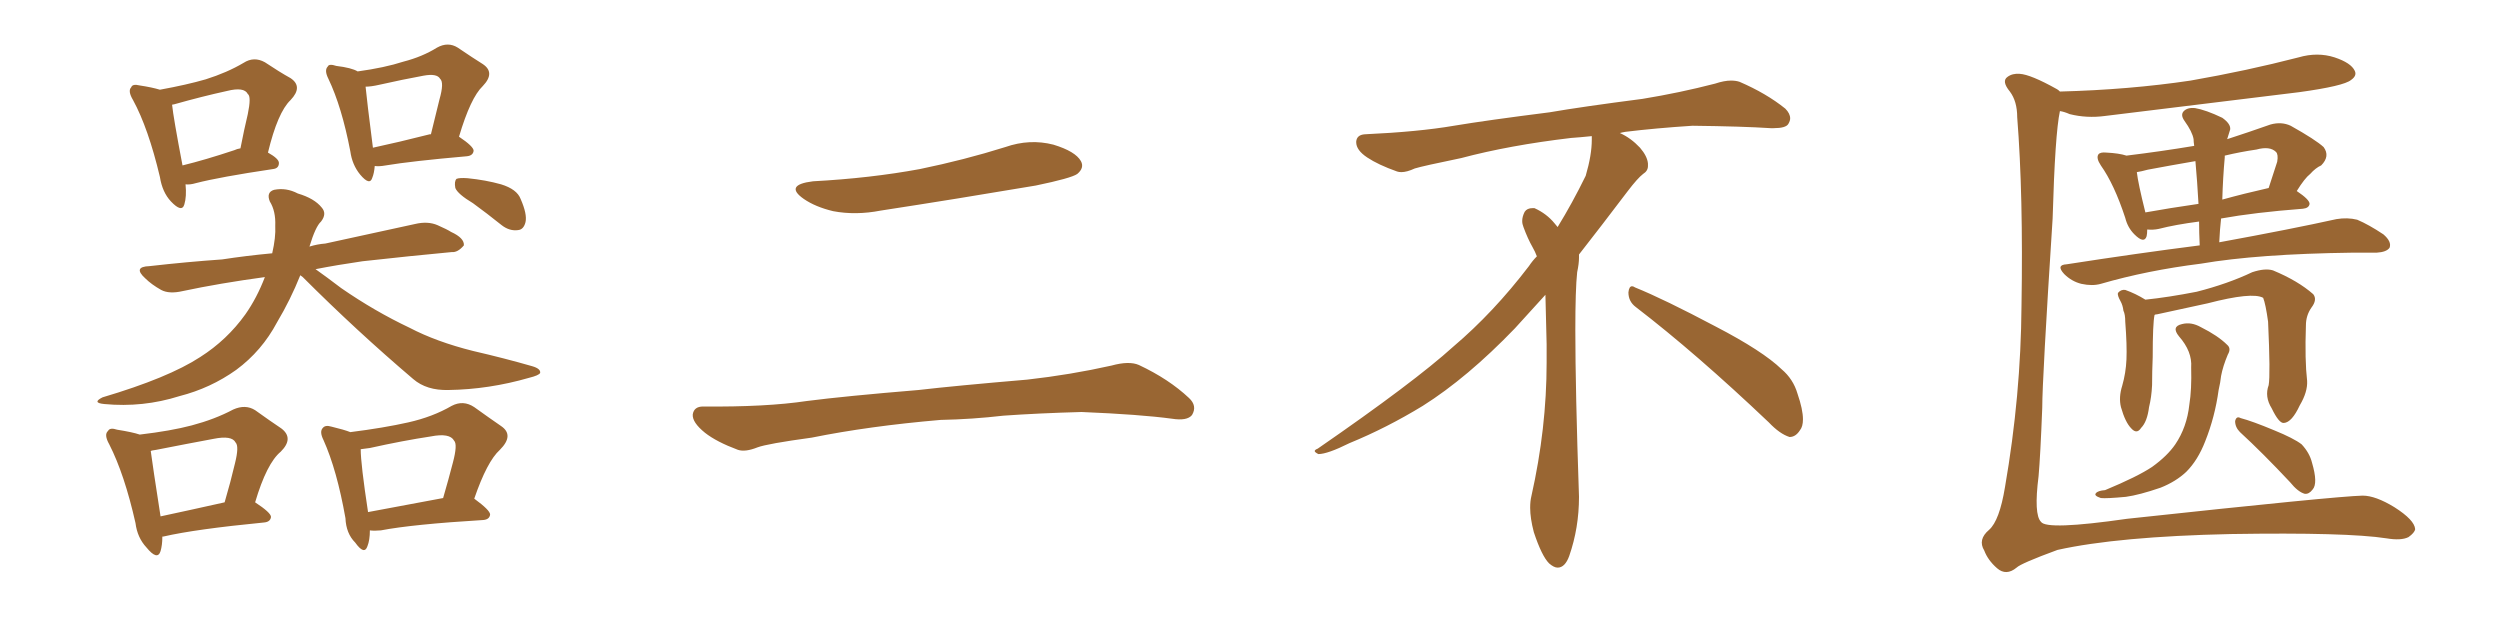 <svg xmlns="http://www.w3.org/2000/svg" xmlns:xlink="http://www.w3.org/1999/xlink" width="600" height="150"><path fill="#996633" padding="10" d="M44.53 44.24L44.53 44.24Q44.82 47.17 44.24 49.07L44.24 49.07Q43.65 51.12 41.02 48.34L41.02 48.34Q38.96 46.14 38.38 42.48L38.38 42.48Q35.60 30.76 31.93 24.02L31.93 24.02Q30.62 21.83 31.49 20.95L31.49 20.95Q31.79 20.07 33.54 20.51L33.54 20.51Q36.47 20.95 38.38 21.53L38.38 21.53Q44.82 20.36 49.37 19.04L49.37 19.04Q54.49 17.43 58.45 15.09L58.45 15.09Q60.94 13.48 63.57 14.94L63.57 14.94Q67.09 17.29 69.73 18.75L69.73 18.75Q72.80 20.80 69.73 24.02L69.73 24.02Q66.65 26.95 64.31 36.62L64.31 36.62Q66.94 38.09 66.94 39.11L66.94 39.11Q66.94 40.43 65.48 40.58L65.48 40.58Q52.73 42.48 47.02 43.95L47.02 43.95Q45.56 44.38 44.53 44.24ZM56.25 36.04L56.25 36.04Q56.84 35.74 57.71 35.60L57.71 35.60Q58.59 31.05 59.47 27.39L59.47 27.39Q60.35 23.14 59.47 22.56L59.47 22.56Q58.59 20.80 54.49 21.83L54.49 21.83Q48.49 23.14 41.75 25.05L41.75 25.05Q41.31 25.05 41.31 25.20L41.31 25.20Q41.60 28.13 43.80 39.70L43.80 39.70Q49.22 38.38 56.25 36.04ZM89.94 39.84L89.94 39.84Q89.79 41.60 89.36 42.63L89.36 42.63Q88.77 44.68 86.43 41.89L86.43 41.89Q84.52 39.55 84.08 36.33L84.08 36.33Q82.03 25.63 78.81 18.90L78.81 18.90Q77.78 16.85 78.66 15.97L78.66 15.97Q78.96 15.23 80.71 15.82L80.71 15.82Q84.38 16.26 85.84 17.14L85.84 17.14Q92.29 16.26 96.83 14.79L96.83 14.79Q101.37 13.62 104.88 11.43L104.88 11.43Q107.52 9.96 109.86 11.43L109.86 11.43Q113.53 13.92 115.87 15.38L115.87 15.38Q118.95 17.43 115.87 20.65L115.87 20.65Q112.94 23.44 110.16 32.81L110.16 32.81Q113.67 35.16 113.67 36.18L113.67 36.18Q113.53 37.35 112.06 37.50L112.06 37.50Q98.73 38.67 92.58 39.70L92.58 39.70Q90.97 39.99 89.94 39.84ZM103.13 32.23L103.13 32.23Q103.27 32.23 103.42 32.23L103.42 32.23Q104.59 27.54 105.47 23.88L105.47 23.88Q106.64 19.78 105.62 18.90L105.62 18.90Q104.88 17.58 101.66 18.16L101.66 18.16Q96.83 19.04 90.97 20.36L90.97 20.36Q89.06 20.80 87.74 20.80L87.74 20.80Q88.04 24.02 89.50 35.45L89.50 35.45Q95.65 34.13 103.13 32.23ZM72.07 66.06L72.07 66.06Q69.73 71.92 66.50 77.34L66.50 77.34Q62.84 84.23 56.69 88.77L56.69 88.77Q50.54 93.16 43.07 95.07L43.07 95.07Q34.28 97.85 25.05 96.97L25.05 96.97Q21.97 96.68 24.61 95.36L24.61 95.36Q40.43 90.67 48.05 85.69L48.05 85.69Q54.49 81.59 58.89 75.44L58.89 75.44Q61.67 71.48 63.57 66.50L63.57 66.50Q52.73 67.97 43.80 69.87L43.80 69.87Q40.58 70.61 38.67 69.58L38.67 69.58Q36.33 68.26 34.86 66.80L34.86 66.80Q31.79 64.01 35.89 63.87L35.89 63.87Q44.97 62.84 53.32 62.26L53.32 62.26Q59.03 61.38 65.33 60.79L65.33 60.79Q66.21 56.98 66.06 54.20L66.06 54.20Q66.21 50.68 64.75 48.34L64.75 48.34Q63.87 46.14 65.77 45.56L65.77 45.56Q68.70 44.97 71.48 46.44L71.48 46.44Q75.44 47.61 77.20 49.80L77.20 49.80Q78.52 51.27 77.05 53.17L77.05 53.17Q75.73 54.35 74.27 59.18L74.27 59.18Q76.17 58.59 78.08 58.45L78.08 58.45Q88.92 56.10 99.61 53.76L99.61 53.76Q102.69 53.03 105.03 54.05L105.03 54.05Q107.37 55.08 108.25 55.66L108.25 55.66Q111.47 57.13 111.33 58.89L111.33 58.89Q109.86 60.64 108.40 60.50L108.40 60.50Q98.88 61.38 87.01 62.70L87.01 62.70Q81.01 63.57 75.73 64.60L75.73 64.60Q78.22 66.36 81.88 69.14L81.88 69.14Q89.94 74.71 98.29 78.66L98.29 78.66Q104.74 82.03 113.53 84.23L113.53 84.23Q121.14 85.99 127.73 87.89L127.73 87.89Q129.79 88.48 129.64 89.50L129.64 89.50Q129.35 90.09 127.00 90.67L127.00 90.67Q117.33 93.46 107.67 93.60L107.67 93.60Q102.39 93.75 99.17 90.97L99.17 90.97Q85.55 79.39 72.66 66.50L72.66 66.50Q72.22 66.21 72.07 66.06ZM113.53 48.78L113.53 48.78Q109.86 46.58 109.28 45.12L109.28 45.12Q108.98 43.51 109.57 42.92L109.57 42.92Q110.30 42.63 112.21 42.77L112.21 42.77Q116.60 43.21 120.26 44.24L120.26 44.24Q124.07 45.41 124.95 47.75L124.95 47.75Q126.56 51.42 126.12 53.32L126.12 53.32Q125.68 55.08 124.37 55.22L124.37 55.22Q122.31 55.52 120.41 54.05L120.41 54.05Q116.75 51.12 113.53 48.78ZM38.96 128.91L38.96 128.91Q38.96 130.81 38.53 132.28L38.53 132.28Q37.79 134.62 35.16 131.40L35.16 131.40Q32.96 129.05 32.52 125.54L32.52 125.54Q29.88 113.82 26.22 106.64L26.22 106.64Q24.90 104.30 25.93 103.42L25.93 103.42Q26.37 102.54 28.13 103.13L28.13 103.13Q31.79 103.71 33.54 104.30L33.54 104.30Q41.02 103.42 46.00 102.10L46.00 102.10Q51.56 100.63 55.96 98.29L55.96 98.29Q58.89 96.97 61.23 98.44L61.23 98.44Q64.89 101.07 67.53 102.83L67.53 102.83Q70.61 105.18 67.38 108.40L67.38 108.40Q64.01 111.18 61.23 120.56L61.23 120.56Q65.04 123.05 65.04 124.07L65.04 124.07Q64.89 125.24 63.43 125.39L63.43 125.39Q46.88 127.00 39.26 128.76L39.26 128.76Q38.82 128.76 38.96 128.91ZM38.53 123.93L38.53 123.93Q45.41 122.46 53.91 120.56L53.91 120.56Q55.37 115.58 56.40 111.18L56.40 111.18Q57.42 107.08 56.54 106.20L56.54 106.20Q55.66 104.44 51.27 105.32L51.27 105.32Q44.97 106.49 37.50 107.96L37.50 107.96Q36.33 108.11 36.18 108.25L36.18 108.25Q36.62 111.62 38.53 123.93ZM88.77 127.29L88.77 127.29Q88.77 129.64 88.18 131.10L88.18 131.10Q87.45 133.30 85.25 130.22L85.25 130.22Q83.06 128.03 82.91 124.37L82.91 124.37Q80.86 112.79 77.64 105.62L77.64 105.62Q76.61 103.56 77.49 102.69L77.49 102.69Q78.08 101.95 79.54 102.39L79.54 102.39Q82.62 103.13 84.08 103.71L84.08 103.71Q92.14 102.69 98.00 101.37L98.00 101.37Q103.86 100.05 108.40 97.41L108.40 97.41Q111.18 95.95 113.82 97.71L113.82 97.71Q117.48 100.34 120.26 102.25L120.26 102.25Q123.49 104.44 119.97 107.96L119.97 107.96Q116.89 110.74 113.82 119.68L113.82 119.68Q117.63 122.46 117.63 123.49L117.63 123.49Q117.48 124.66 116.02 124.80L116.02 124.80Q99.02 125.83 91.41 127.29L91.41 127.29Q89.79 127.44 88.77 127.29ZM88.33 122.90L88.33 122.90L88.33 122.90Q96.09 121.44 106.35 119.53L106.35 119.53Q107.67 114.99 108.69 111.04L108.69 111.04Q109.86 106.64 108.98 105.76L108.98 105.76Q107.96 103.86 103.42 104.74L103.42 104.74Q96.68 105.76 88.77 107.52L88.77 107.52Q87.60 107.67 86.57 107.81L86.57 107.81Q86.57 111.33 88.33 122.90ZM195.12 43.51L195.12 43.51Q208.89 42.77 220.75 40.58L220.75 40.58Q231.45 38.38 241.26 35.30L241.26 35.30Q247.12 33.25 252.83 34.72L252.83 34.72Q258.11 36.33 259.42 38.67L259.42 38.67Q260.30 40.28 258.54 41.75L258.54 41.75Q257.08 42.77 248.58 44.53L248.58 44.53Q229.54 47.75 211.38 50.54L211.38 50.54Q205.37 51.71 199.95 50.68L199.95 50.68Q195.70 49.66 192.92 47.75L192.92 47.75Q188.09 44.38 195.12 43.51ZM225.73 100.78L225.73 100.78L225.73 100.78Q208.59 102.25 194.82 105.03L194.82 105.03Q184.13 106.49 181.79 107.37L181.79 107.37Q178.86 108.54 177.10 107.96L177.10 107.96Q171.97 106.05 169.19 103.86L169.19 103.86Q166.11 101.37 166.26 99.46L166.26 99.46Q166.55 97.56 168.75 97.56L168.75 97.56Q183.84 97.71 193.65 96.24L193.65 96.24Q202.73 95.07 220.46 93.60L220.46 93.60Q229.25 92.58 246.53 91.11L246.53 91.11Q256.93 89.94 266.75 87.74L266.75 87.74Q271.00 86.57 273.34 87.60L273.34 87.60Q280.52 90.97 285.35 95.51L285.35 95.51Q287.40 97.41 286.08 99.61L286.08 99.61Q284.91 101.07 281.25 100.49L281.25 100.49Q273.63 99.46 259.57 98.88L259.57 98.88Q249.17 99.17 240.82 99.76L240.82 99.76Q233.35 100.63 225.73 100.78ZM392.58 73.68L392.58 73.68Q390.82 72.36 390.82 70.17L390.82 70.17Q390.97 68.70 391.70 68.70L391.70 68.70Q391.99 68.70 392.43 68.99L392.43 68.99Q399.32 71.78 411.77 78.37L411.77 78.37Q423.05 84.23 427.59 88.62L427.59 88.62Q430.37 90.97 431.40 94.48L431.40 94.48Q432.71 98.29 432.71 100.63L432.71 100.63Q432.71 102.39 431.98 103.27L431.98 103.27Q430.96 104.88 429.49 104.88L429.49 104.88Q427.15 104.15 424.51 101.37L424.51 101.37Q407.08 84.81 392.58 73.68ZM382.03 33.54L382.03 33.54L382.03 32.67Q379.25 32.96 377.05 33.11L377.05 33.11Q362.26 34.86 350.68 37.94L350.68 37.94Q341.46 39.84 339.55 40.43L339.55 40.43Q337.65 41.31 336.33 41.31L336.33 41.31Q335.74 41.31 335.30 41.16L335.30 41.16Q330.76 39.55 328.13 37.79L328.13 37.79Q325.49 36.04 325.49 34.13L325.49 34.13L325.49 33.98Q325.63 32.37 327.54 32.23L327.54 32.23Q340.43 31.64 348.93 30.18L348.93 30.18Q356.84 28.86 371.92 26.95L371.92 26.95Q379.54 25.63 394.19 23.73L394.19 23.73Q403.13 22.27 411.62 20.07L411.62 20.07Q413.82 19.34 415.43 19.34L415.43 19.34Q416.60 19.34 417.48 19.63L417.48 19.63Q423.93 22.41 428.47 26.07L428.47 26.07Q429.64 27.25 429.64 28.42L429.64 28.42Q429.64 29.00 429.20 29.74L429.20 29.74Q428.61 30.76 425.68 30.76L425.68 30.76L424.95 30.76Q418.21 30.32 406.20 30.18L406.20 30.18Q397.27 30.76 390.09 31.64L390.09 31.64Q389.21 31.79 388.77 31.93L388.77 31.93Q391.41 33.11 393.60 35.45L393.60 35.45Q395.36 37.50 395.51 39.26L395.51 39.26L395.51 39.84Q395.51 41.02 394.34 41.75L394.34 41.75Q393.02 42.77 390.67 45.85L390.67 45.85Q384.23 54.35 378.96 61.08L378.96 61.08L378.96 61.82Q378.96 63.28 378.52 65.33L378.52 65.33Q378.08 69.43 378.08 79.25L378.08 79.25Q378.08 93.46 378.96 119.24L378.96 119.24Q378.96 126.71 376.61 133.45L376.61 133.45Q375.59 136.23 373.83 136.23L373.83 136.23Q372.95 136.23 371.78 135.21L371.78 135.21Q370.02 133.45 368.12 127.73L368.12 127.73Q367.24 124.37 367.24 121.88L367.24 121.88Q367.24 120.26 367.53 119.09L367.53 119.09Q371.19 102.83 371.19 87.01L371.19 87.01L371.19 82.62Q371.04 76.61 370.90 70.75L370.90 70.75Q366.80 75.29 363.57 78.81L363.57 78.81Q352.15 90.67 341.46 97.41L341.46 97.41Q332.81 102.69 323.88 106.35L323.88 106.35Q318.60 108.98 316.41 108.98L316.41 108.98Q315.53 108.54 315.53 108.25L315.53 108.25Q315.53 107.96 316.26 107.67L316.26 107.67Q339.40 91.70 348.78 83.20L348.78 83.20Q358.45 75 366.94 63.87L366.94 63.87Q367.82 62.55 368.85 61.52L368.85 61.52Q368.41 60.35 367.82 59.33L367.82 59.33Q366.65 57.28 365.63 54.49L365.63 54.49Q365.33 53.76 365.33 53.03L365.33 53.03Q365.33 52.00 365.92 50.83L365.92 50.83Q366.50 49.95 367.82 49.95L367.82 49.95L368.26 49.95Q371.19 51.27 373.10 53.61L373.10 53.61Q373.39 53.91 373.83 54.49L373.83 54.49Q377.34 48.78 380.57 42.19L380.57 42.19Q382.03 37.21 382.03 33.54ZM494.38 21.97L494.38 21.97Q511.08 21.53 525.73 19.34L525.73 19.34Q539.21 16.99 551.66 13.77L551.66 13.77Q556.20 12.45 560.30 13.77L560.30 13.77Q564.26 15.09 565.14 16.99L565.14 16.99Q565.72 18.16 564.26 19.19L564.26 19.19Q562.50 20.65 551.81 22.12L551.81 22.12Q528.08 25.05 505.22 27.83L505.22 27.83Q500.83 28.42 496.73 27.39L496.73 27.39Q495.41 26.81 494.38 26.66L494.38 26.66Q493.21 32.08 492.63 52.44L492.63 52.44Q490.14 91.11 490.14 97.85L490.14 97.85Q489.70 109.28 489.26 114.26L489.26 114.26Q488.09 123.49 489.84 125.24L489.84 125.24Q491.16 127.29 510.50 124.51L510.50 124.51Q560.74 119.09 567.04 118.95L567.04 118.95Q570.12 118.95 574.66 121.73L574.66 121.73Q579.49 124.80 579.64 127.00L579.64 127.00Q579.49 127.88 578.03 128.91L578.03 128.91Q576.27 129.79 572.75 129.20L572.75 129.20Q563.23 127.73 535.40 128.17L535.40 128.17Q508.30 128.76 493.80 131.98L493.80 131.98Q485.01 135.21 483.98 136.23L483.98 136.23Q481.49 138.28 479.30 136.38L479.30 136.38Q477.10 134.47 476.22 132.13L476.22 132.13Q474.61 129.49 477.39 127.15L477.39 127.15Q479.88 124.95 481.20 116.89L481.20 116.89Q485.01 94.92 485.16 73.39L485.16 73.39Q485.60 46.73 484.13 28.13L484.13 28.13Q484.13 24.32 482.37 21.97L482.37 21.97Q480.32 19.48 481.79 18.46L481.79 18.46Q482.96 17.58 484.72 17.72L484.72 17.72Q487.35 17.87 493.65 21.39L493.65 21.39Q493.95 21.53 494.38 21.97ZM527.93 58.89L527.93 58.89Q527.78 55.81 527.78 53.17L527.78 53.17Q522.07 53.91 518.12 54.93L518.12 54.93Q516.80 55.22 515.33 55.08L515.33 55.08Q515.33 56.10 515.19 56.69L515.19 56.69Q514.60 58.59 512.26 56.25L512.26 56.25Q510.64 54.64 510.06 52.29L510.06 52.29Q507.42 44.24 504.20 39.70L504.20 39.70Q503.03 37.94 503.61 37.06L503.61 37.06Q504.05 36.47 505.52 36.62L505.52 36.62Q508.59 36.77 510.35 37.35L510.35 37.35Q518.70 36.33 526.61 35.01L526.61 35.01Q526.46 33.98 526.46 33.40L526.46 33.40Q526.17 31.64 524.27 29.00L524.27 29.00Q523.24 27.54 524.12 26.66L524.12 26.66Q525 25.78 526.76 25.93L526.76 25.93Q529.39 26.37 533.35 28.27L533.35 28.27Q535.40 29.74 535.25 31.05L535.25 31.05Q534.96 31.93 534.52 33.40L534.52 33.40Q539.50 31.79 544.92 29.88L544.92 29.88Q547.56 29.15 549.76 30.18L549.76 30.18Q555.76 33.54 557.67 35.30L557.67 35.30Q559.28 37.50 557.08 39.70L557.08 39.70Q555.76 40.28 554.44 41.75L554.44 41.75Q553.13 42.77 551.22 45.85L551.22 45.85Q554.30 47.90 554.30 48.93L554.30 48.93Q554.15 49.95 552.69 50.10L552.69 50.10Q541.11 50.98 533.06 52.44L533.06 52.44Q532.76 55.08 532.62 58.15L532.62 58.15Q550.20 54.93 560.74 52.59L560.74 52.59Q563.38 52.15 565.72 52.73L565.72 52.73Q568.51 53.91 572.02 56.25L572.02 56.25Q574.07 58.01 573.49 59.47L573.49 59.47Q572.75 60.50 570.41 60.64L570.41 60.64Q567.63 60.64 564.55 60.64L564.55 60.64Q541.85 60.94 528.22 63.28L528.22 63.28Q515.33 64.89 504.20 68.12L504.20 68.12Q502.15 68.70 499.51 68.12L499.51 68.12Q497.17 67.53 495.41 65.77L495.41 65.77Q493.36 63.57 496.00 63.43L496.00 63.43Q512.99 60.79 527.93 58.89ZM527.64 48.93L527.64 48.93Q527.34 43.51 526.90 38.67L526.90 38.67Q520.90 39.70 515.48 40.72L515.48 40.72Q513.87 41.16 512.84 41.31L512.84 41.31Q513.13 43.95 514.89 50.98L514.89 50.98Q520.61 49.95 527.64 48.93ZM533.94 37.79L533.94 37.79Q533.50 42.63 533.35 47.90L533.35 47.90Q538.62 46.44 544.48 45.12L544.48 45.12Q545.51 42.04 546.53 38.82L546.53 38.82Q546.83 37.06 546.24 36.47L546.24 36.47Q544.78 35.01 541.55 35.89L541.55 35.89Q537.60 36.47 533.94 37.35L533.94 37.35Q533.94 37.65 533.94 37.79ZM544.48 92.43L544.48 92.43Q544.92 89.94 544.34 77.20L544.34 77.20Q543.75 72.95 543.16 71.48L543.16 71.48L543.16 71.48Q540.53 70.02 529.83 72.80L529.83 72.80Q524.41 73.97 517.68 75.44L517.68 75.44Q517.24 75.44 517.09 75.59L517.09 75.59Q516.65 77.64 516.65 85.69L516.65 85.69Q516.50 89.21 516.50 92.43L516.50 92.43Q516.36 95.36 515.77 97.71L515.77 97.71Q515.33 101.22 513.87 102.69L513.87 102.69Q512.84 104.30 511.52 102.83L511.52 102.83Q510.06 101.37 509.03 97.71L509.03 97.71Q508.45 95.36 509.33 92.58L509.33 92.58Q510.21 89.50 510.35 86.28L510.35 86.28Q510.50 82.91 510.06 77.20L510.06 77.20Q510.06 75.44 509.62 74.56L509.62 74.56Q509.47 73.24 508.89 72.22L508.89 72.22Q508.15 70.90 508.30 70.31L508.30 70.31Q509.03 69.43 510.06 69.58L510.06 69.58Q512.55 70.46 514.89 71.92L514.89 71.92Q520.46 71.34 527.20 70.02L527.20 70.02Q534.67 68.12 540.53 65.33L540.53 65.33Q543.60 64.31 545.51 64.89L545.51 64.89Q551.51 67.38 555.18 70.61L555.18 70.61Q556.20 71.92 554.74 73.83L554.74 73.83Q553.42 75.73 553.42 78.08L553.42 78.08Q553.13 86.43 553.71 91.41L553.71 91.41L553.71 91.41Q553.86 94.04 551.95 97.27L551.95 97.27Q550.05 101.37 548.14 101.51L548.14 101.51Q546.97 101.66 545.21 98.00L545.21 98.00Q543.46 95.21 544.48 92.43ZM537.60 103.71L537.60 103.71Q536.43 102.54 536.43 101.07L536.43 101.07Q536.72 99.76 537.74 100.34L537.74 100.34Q540.53 101.07 545.80 103.27L545.80 103.27Q550.49 105.18 552.39 106.64L552.39 106.64Q554.30 108.69 554.88 111.04L554.88 111.04Q556.35 116.02 555.03 117.48L555.03 117.48Q554.15 118.65 553.13 118.51L553.13 118.51Q551.51 118.07 549.61 115.72L549.61 115.72Q543.02 108.69 537.60 103.71ZM525.88 88.18L525.88 88.18L525.88 88.18Q526.17 84.38 522.95 80.71L522.95 80.71Q521.04 78.37 523.68 77.78L523.68 77.78Q525.88 77.20 528.22 78.52L528.22 78.52Q532.32 80.57 534.52 82.76L534.52 82.76Q535.55 83.64 534.67 85.11L534.67 85.11Q533.50 87.89 533.06 90.23L533.06 90.23Q532.91 91.70 532.47 93.60L532.47 93.60Q531.59 100.05 529.25 105.91L529.25 105.91Q527.49 110.45 524.71 113.23L524.71 113.23Q522.22 115.58 518.55 117.04L518.55 117.04Q513.43 118.80 510.21 119.24L510.21 119.24Q505.52 119.68 504.20 119.53L504.20 119.53Q502.44 118.95 503.03 118.36L503.03 118.36Q503.47 117.77 505.22 117.63L505.22 117.63Q512.99 114.40 516.50 112.06L516.50 112.06Q520.17 109.42 522.07 106.64L522.07 106.64Q524.85 102.54 525.44 97.12L525.44 97.12Q526.03 93.46 525.88 88.18Z"/></svg>